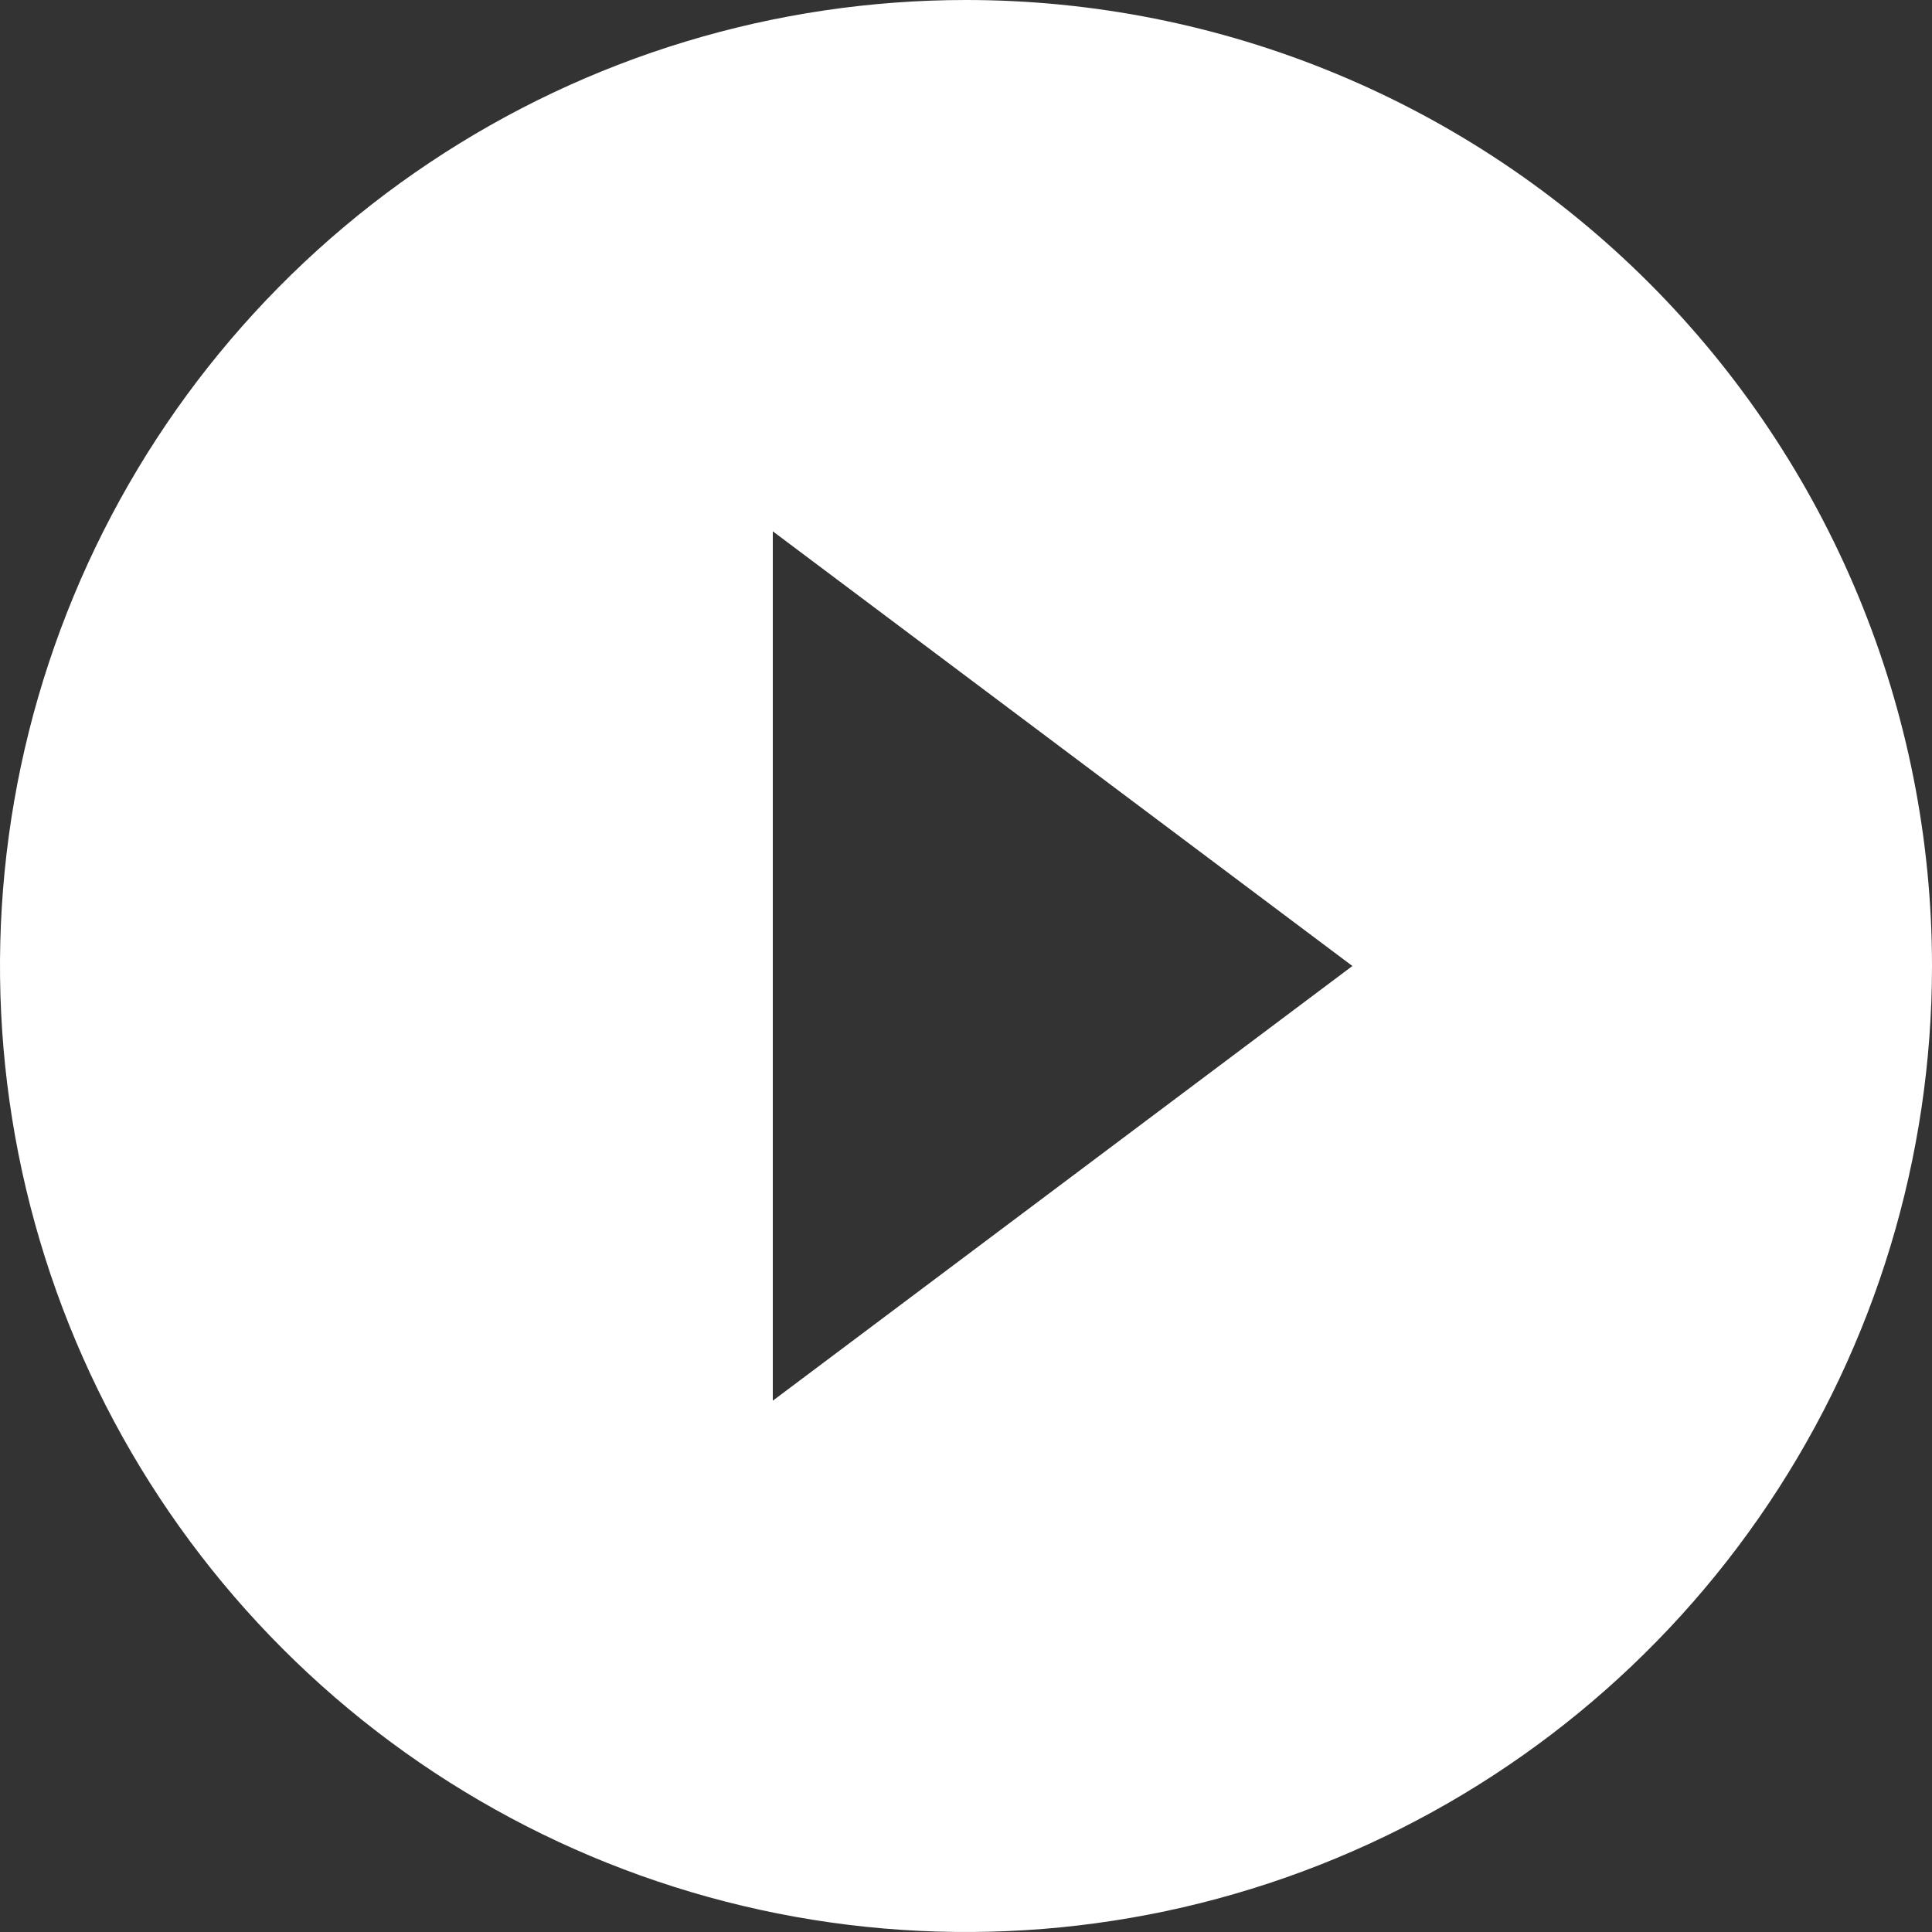 <svg width="60" height="60" viewBox="0 0 60 60" fill="none" xmlns="http://www.w3.org/2000/svg">
<rect x="0" y="0" width="60" height="60" fill="#333333" stroke="none"/>
<path d="M30 0C24.067 0 18.266 1.759 13.333 5.056C8.399 8.352 4.554 13.038 2.284 18.52C0.013 24.001 -0.581 30.033 0.576 35.853C1.734 41.672 4.591 47.018 8.787 51.213C12.982 55.409 18.328 58.266 24.147 59.424C29.967 60.581 35.999 59.987 41.48 57.716C46.962 55.446 51.648 51.601 54.944 46.667C58.24 41.734 60 35.933 60 30C60 26.06 59.224 22.159 57.716 18.52C56.209 14.88 53.999 11.573 51.213 8.787C48.427 6.001 45.12 3.791 41.48 2.284C37.841 0.776 33.94 0 30 0ZM24 43.5V16.5L42 30L24 43.5Z" fill="white"/>
</svg>
